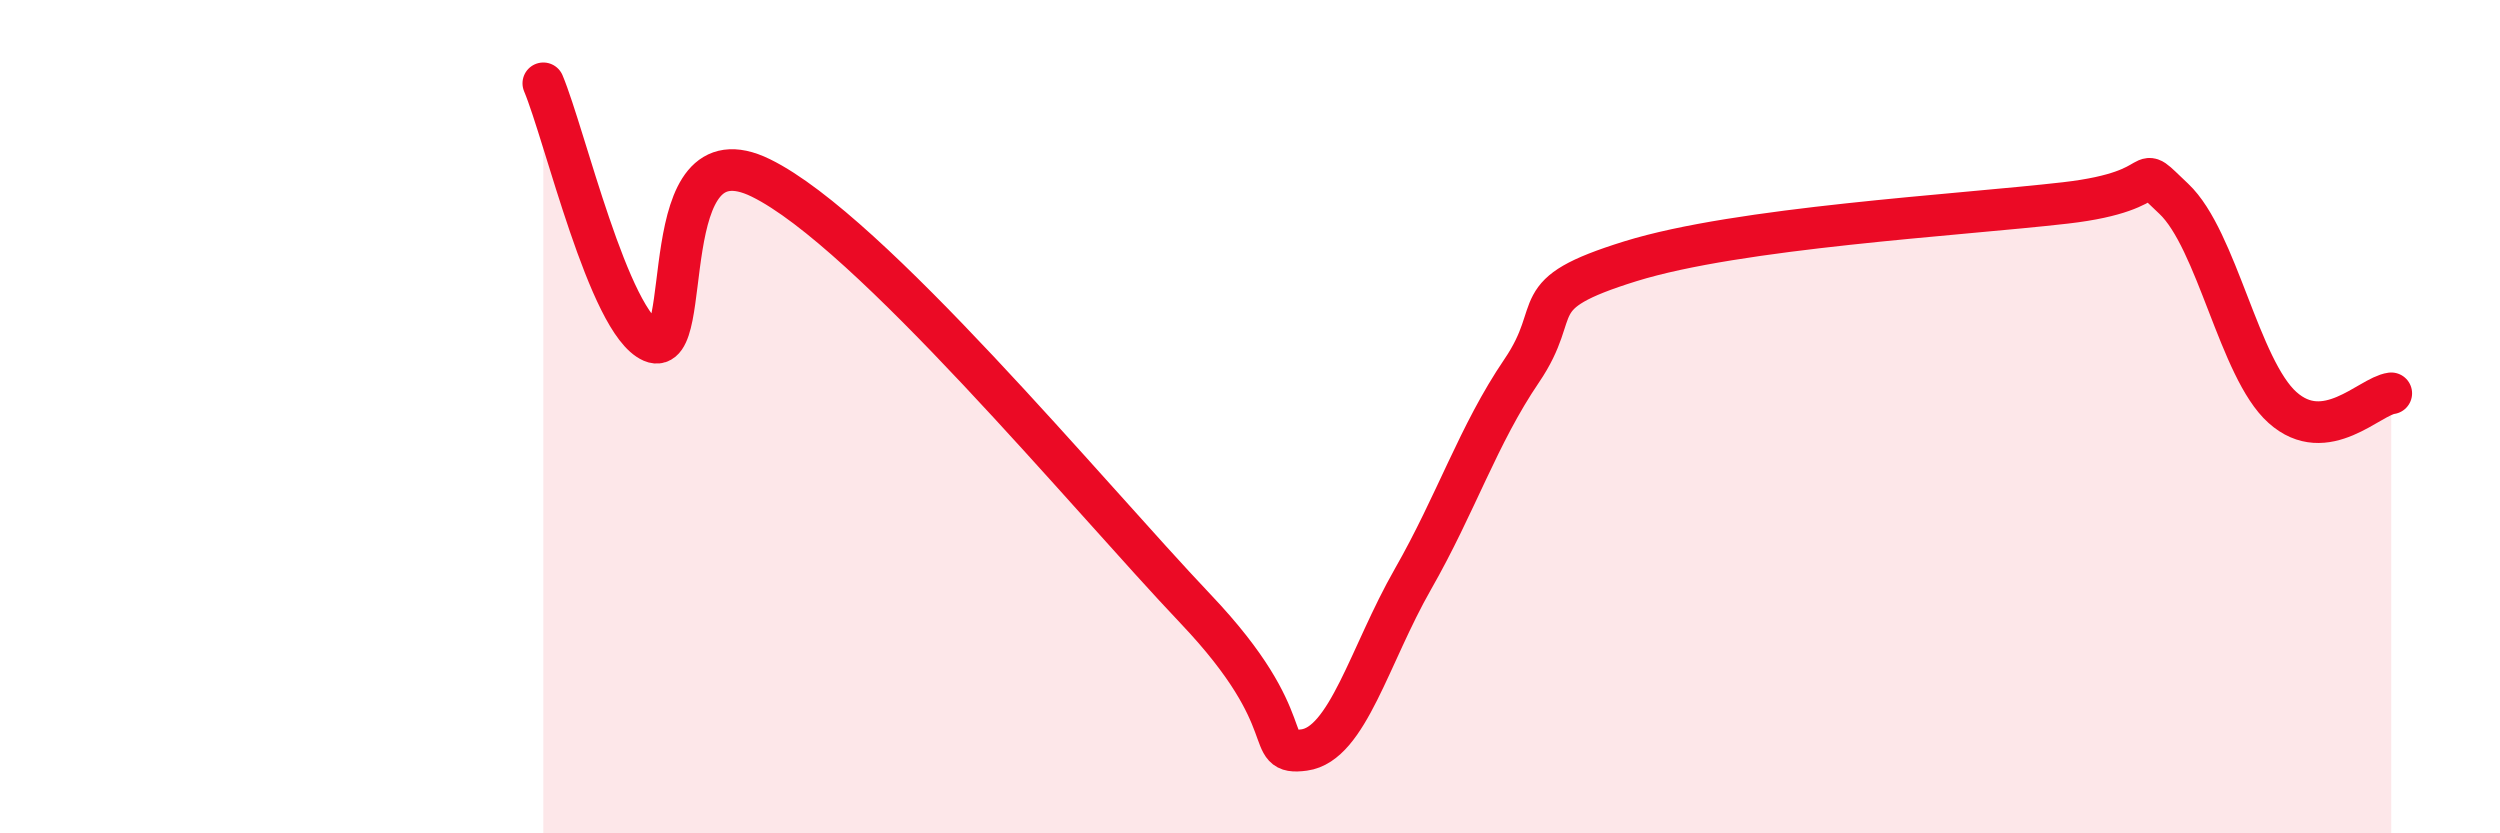 
    <svg width="60" height="20" viewBox="0 0 60 20" xmlns="http://www.w3.org/2000/svg">
      <path
        d="M 13.04,2 C 13.56,3.24 14.61,7.75 15.65,8.2 C 16.69,8.65 15.65,2.99 18.26,4.27 C 20.87,5.55 26.09,11.87 28.7,14.62 C 31.31,17.37 30.26,18.14 31.3,18 C 32.34,17.86 32.87,15.72 33.91,13.9 C 34.95,12.08 35.48,10.43 36.52,8.9 C 37.56,7.37 36.52,7.08 39.13,6.27 C 41.74,5.46 46.96,5.17 49.57,4.87 C 52.18,4.57 51.13,3.79 52.17,4.77 C 53.21,5.75 53.74,8.85 54.78,9.78 C 55.82,10.71 56.87,9.51 57.39,9.44L57.39 20L13.04 20Z"
        fill="#EB0A25"
        opacity="0.1"
        stroke-linecap="round"
        stroke-linejoin="round"
      />
      <path
        d="M 13.04,2 C 13.56,3.24 14.61,7.75 15.65,8.2 C 16.69,8.65 15.65,2.99 18.26,4.27 C 20.87,5.55 26.09,11.87 28.7,14.62 C 31.31,17.37 30.26,18.14 31.3,18 C 32.34,17.86 32.87,15.72 33.91,13.9 C 34.95,12.08 35.48,10.43 36.52,8.9 C 37.56,7.37 36.52,7.08 39.13,6.27 C 41.74,5.46 46.96,5.17 49.57,4.87 C 52.18,4.57 51.13,3.79 52.17,4.77 C 53.21,5.75 53.74,8.85 54.78,9.78 C 55.82,10.71 56.87,9.51 57.39,9.44"
        stroke="#EB0A25"
        stroke-width="1"
        fill="none"
        stroke-linecap="round"
        stroke-linejoin="round"
      />
    </svg>
  